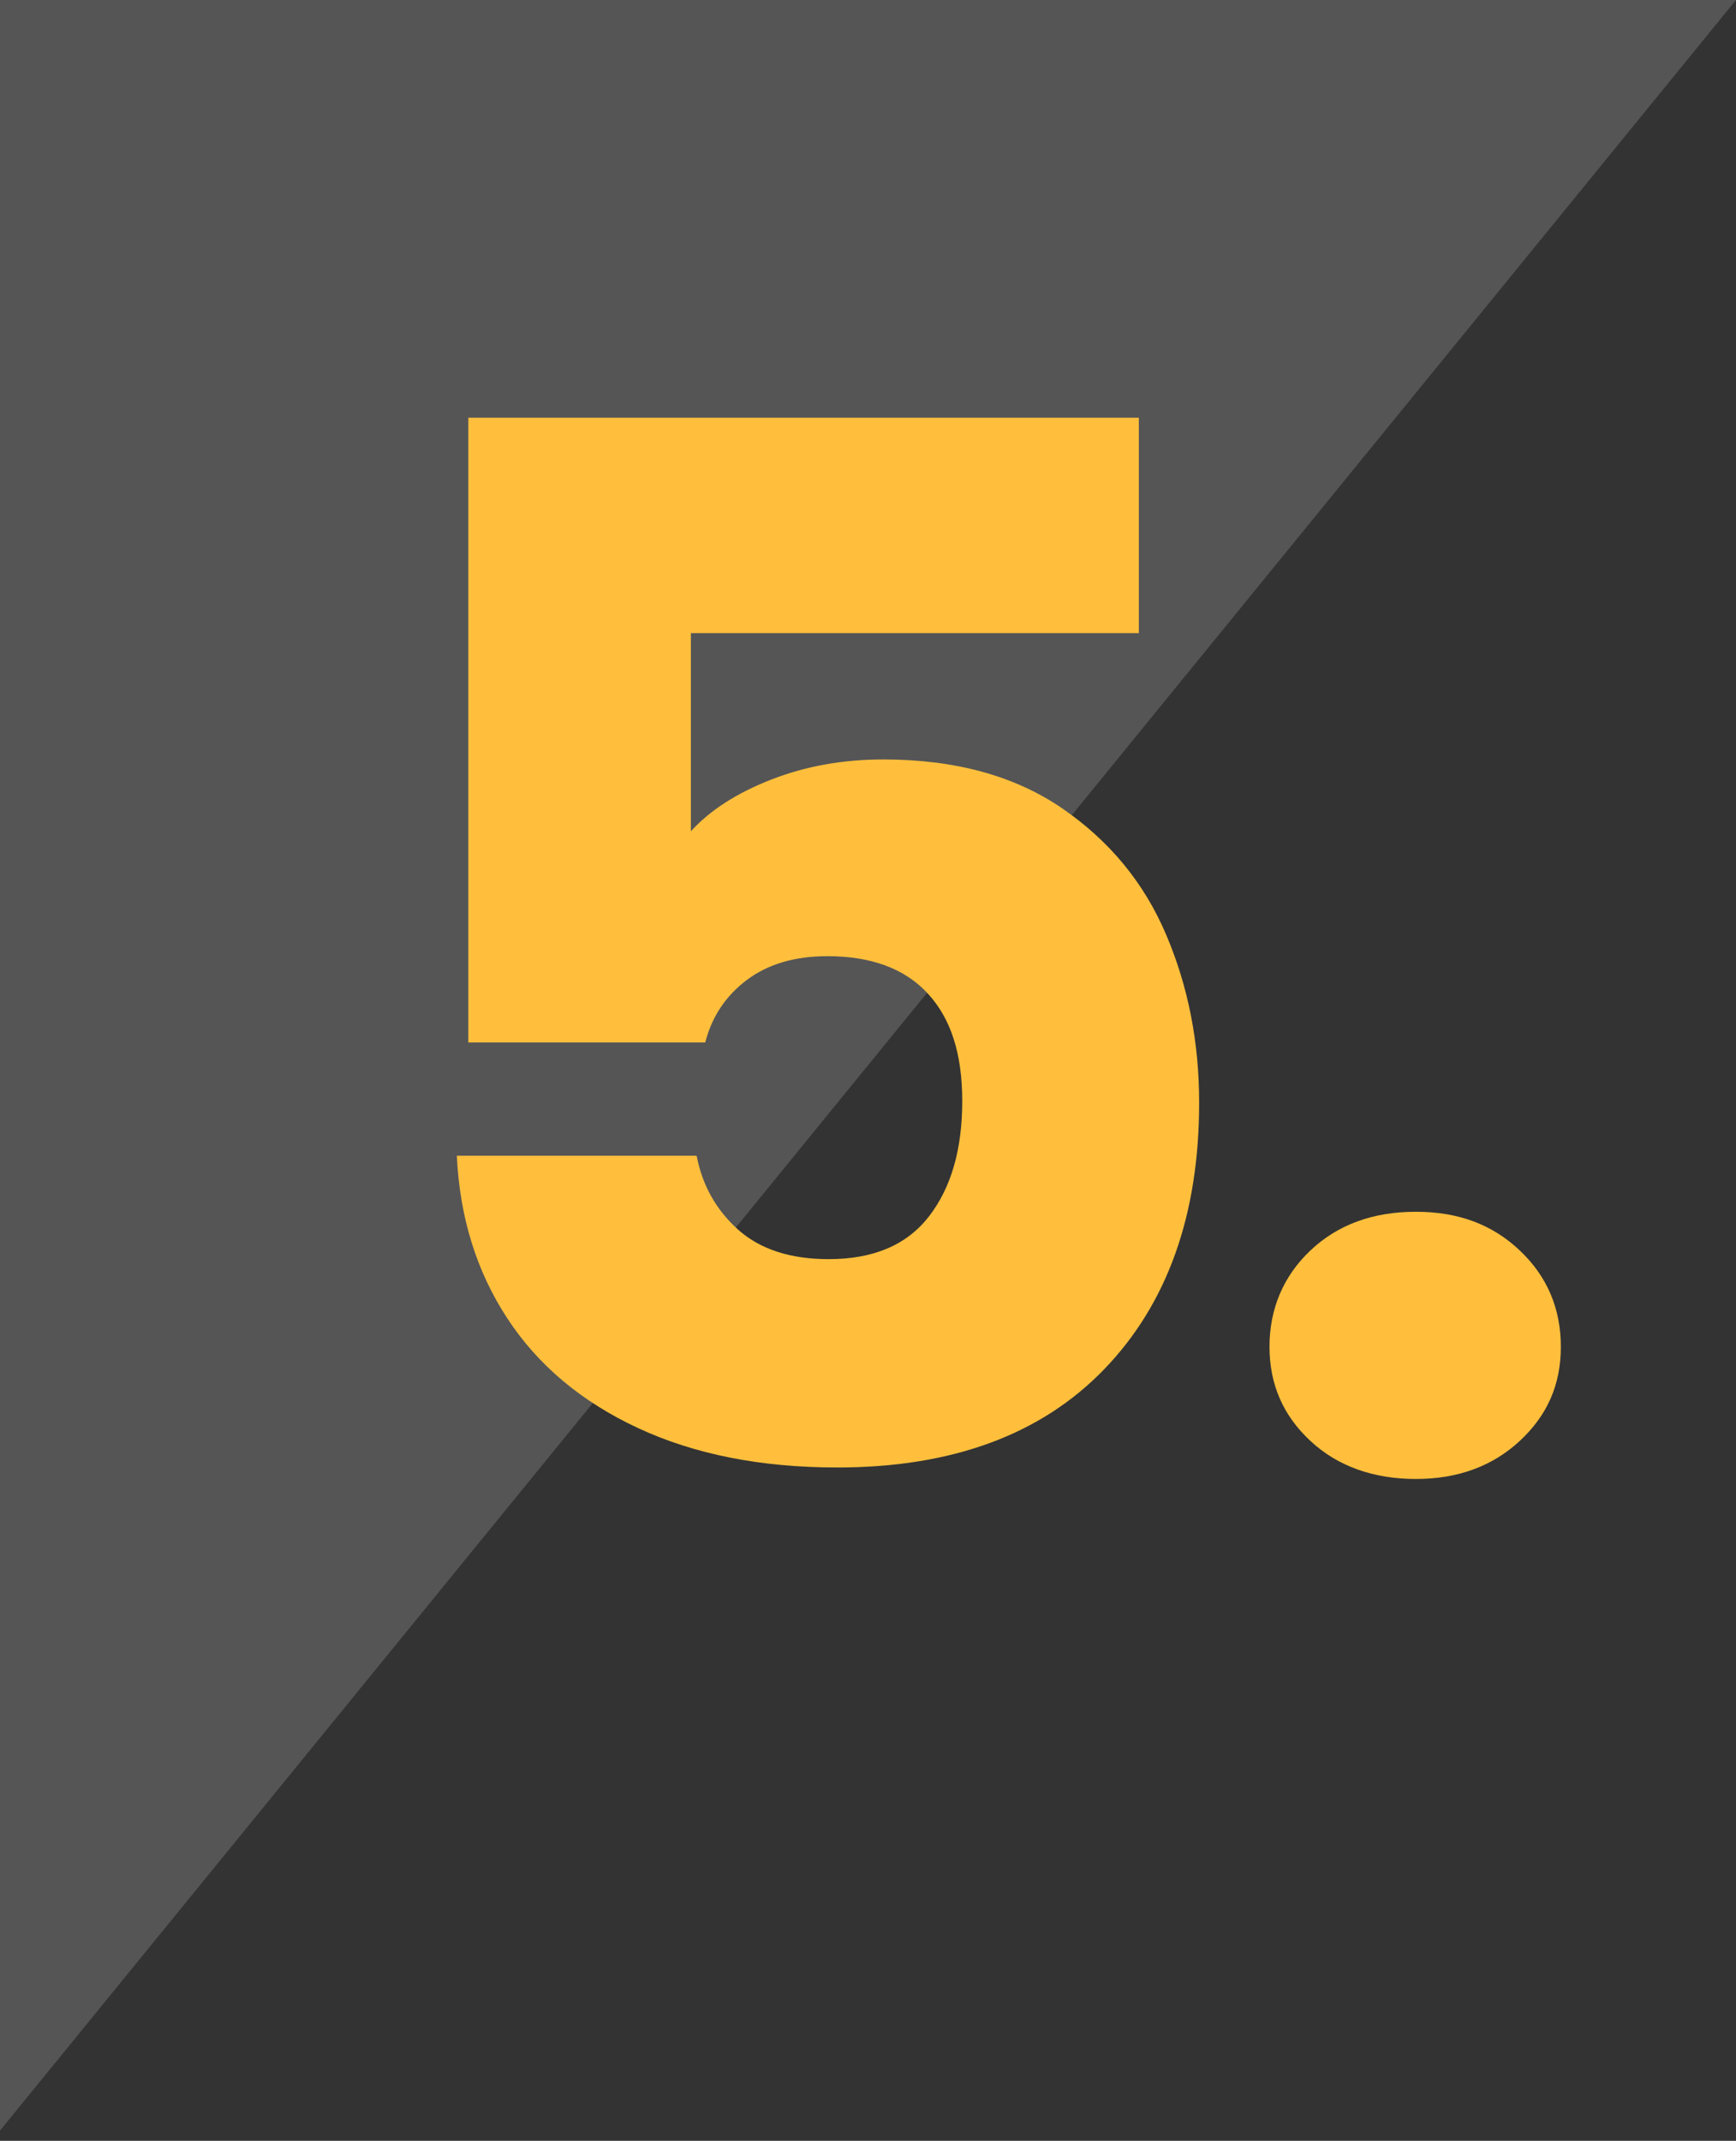 <svg width="133" height="164" viewBox="0 0 133 164" fill="none" xmlns="http://www.w3.org/2000/svg">
<rect x="0" y="0" width="133" height="164" fill="#333333" stroke="none"/>
<g clip-path="url(#clip0_11_2955)">
<path opacity="0.18" d="M0 163.22L133 0H0V163.22Z" fill="#F0F2F4"/>
<g clip-path="url(#clip1_11_2955)">
<path d="M87.25 48.5H52.93V63.68C54.4 62.07 56.45 60.75 59.09 59.72C61.73 58.69 64.59 58.18 67.67 58.18C73.17 58.18 77.73 59.43 81.37 61.92C85 64.41 87.66 67.64 89.34 71.6C91.03 75.56 91.87 79.85 91.87 84.47C91.87 93.05 89.45 99.85 84.61 104.88C79.77 109.9 72.95 112.42 64.15 112.42C58.28 112.42 53.19 111.41 48.86 109.39C44.53 107.37 41.2 104.57 38.85 100.97C36.5 97.38 35.22 93.23 35 88.54H53.37C53.81 90.81 54.87 92.7 56.56 94.21C58.25 95.71 60.56 96.46 63.49 96.46C66.94 96.46 69.5 95.36 71.19 93.16C72.88 90.96 73.72 88.03 73.72 84.36C73.72 80.69 72.84 78.02 71.08 76.11C69.32 74.2 66.75 73.25 63.38 73.25C60.89 73.25 58.83 73.86 57.22 75.07C55.61 76.28 54.54 77.87 54.03 79.86H35.88V32H87.25V48.5Z" fill="#FFBF3C"/>
<path d="M100.39 110.38C98.3 108.44 97.26 106.04 97.26 103.17C97.26 100.3 98.3 97.78 100.39 95.8C102.48 93.82 105.18 92.83 108.47 92.83C111.76 92.83 114.35 93.82 116.44 95.8C118.53 97.78 119.58 100.24 119.58 103.17C119.58 106.1 118.53 108.43 116.44 110.38C114.35 112.32 111.69 113.3 108.47 113.3C105.25 113.3 102.47 112.33 100.39 110.38Z" fill="#FFBF3C"/>
</g>
</g>
<defs>
<clipPath id="clip0_11_2955">
<rect width="133" height="163.22" fill="white"/>
</clipPath>
<clipPath id="clip1_11_2955">
<rect width="84.59" height="81.29" fill="white" transform="translate(35 32)"/>
</clipPath>
</defs>
</svg>
